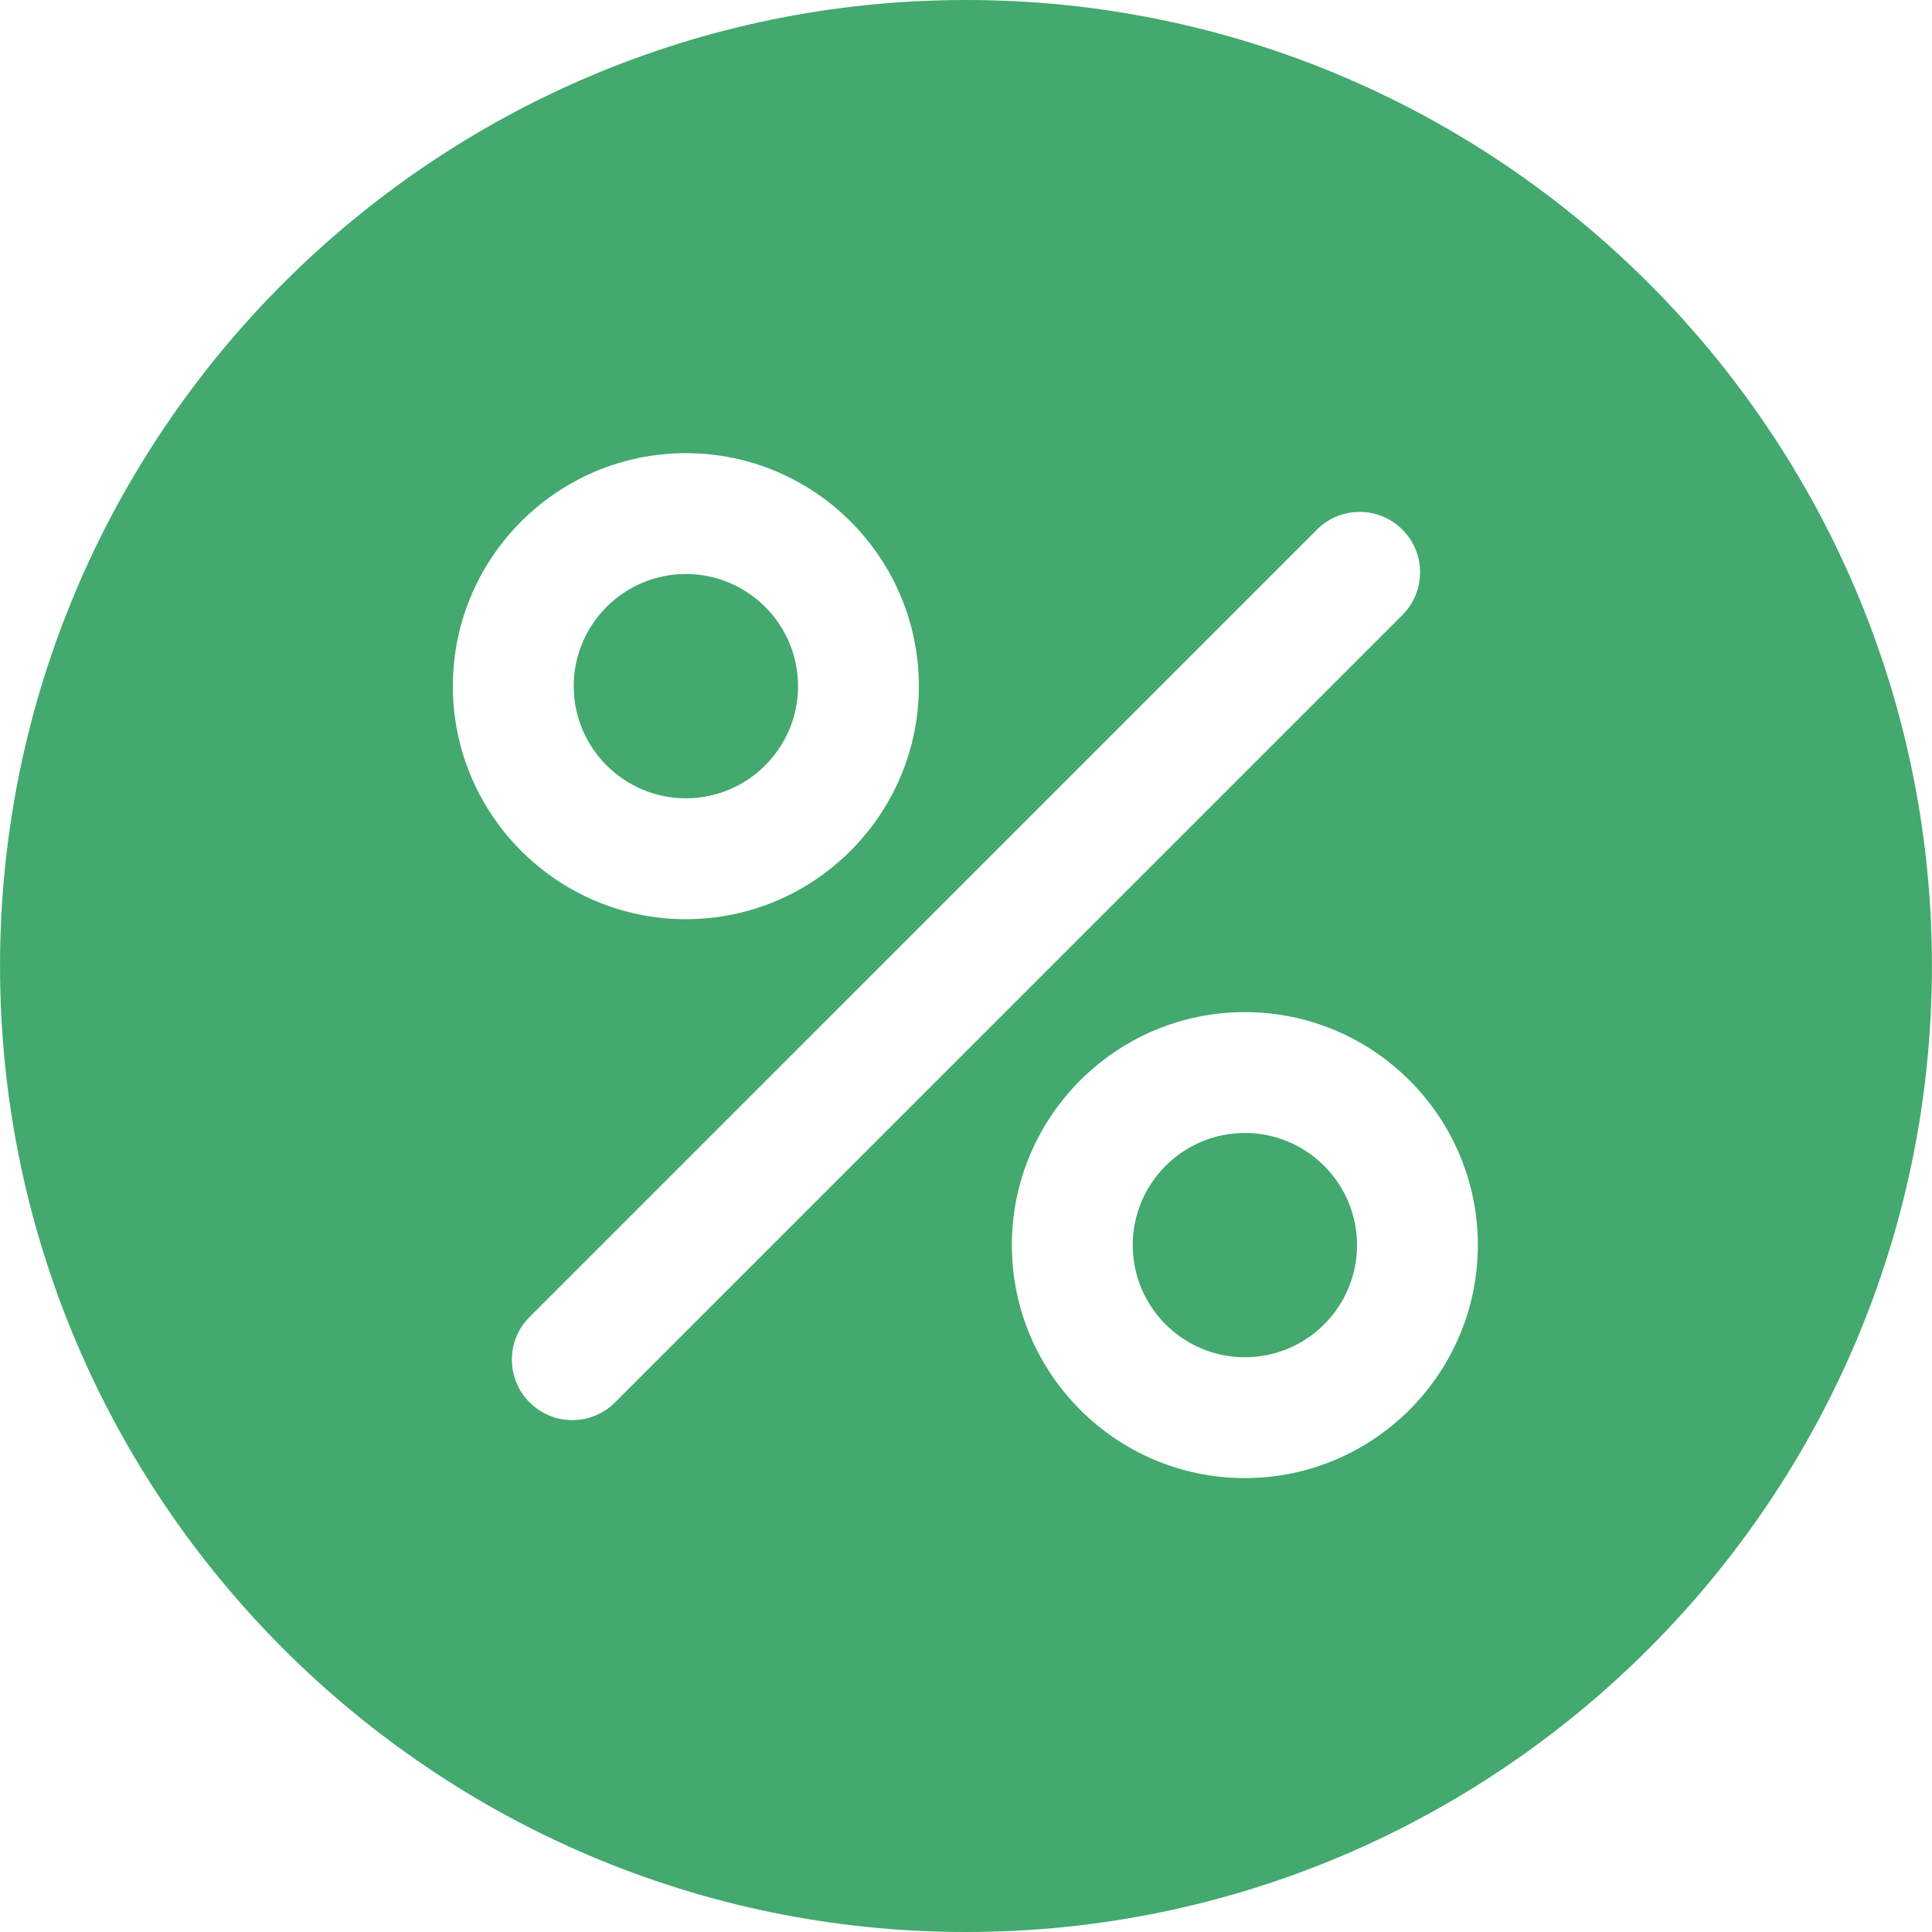 <?xml version="1.0" encoding="UTF-8"?> <svg xmlns="http://www.w3.org/2000/svg" width="60" height="60" viewBox="0 0 60 60" fill="none"> <g clip-path="url(#clip0_20_141)"> <path d="M38.661 35.185C36.74 35.185 35.178 36.747 35.178 38.668C35.178 40.589 36.74 42.151 38.661 42.151C40.582 42.151 42.144 40.589 42.144 38.668C42.143 36.747 40.581 35.185 38.661 35.185Z" fill="#43A96E"></path> <path d="M21.301 17.826C19.38 17.826 17.817 19.389 17.817 21.31C17.818 23.23 19.381 24.792 21.301 24.792C23.222 24.792 24.784 23.23 24.784 21.31C24.784 19.389 23.222 17.826 21.301 17.826Z" fill="#43A96E"></path> <path d="M30.001 0C13.458 0 0.001 13.457 0.001 30C0.001 46.542 13.458 60 30.001 60C46.542 60 59.998 46.542 59.998 30C59.998 13.457 46.542 0 30.001 0ZM21.3 14.073C25.29 14.073 28.536 17.319 28.536 21.31C28.536 25.299 25.29 28.546 21.3 28.546C17.31 28.546 14.064 25.299 14.064 21.31C14.064 17.319 17.311 14.073 21.3 14.073ZM19.101 43.553C18.735 43.919 18.254 44.103 17.774 44.103C17.294 44.103 16.814 43.919 16.447 43.553C15.714 42.82 15.714 41.631 16.447 40.899L40.898 16.447C41.631 15.714 42.819 15.714 43.552 16.447C44.285 17.18 44.285 18.368 43.552 19.101L19.101 43.553ZM38.66 45.904C34.67 45.904 31.424 42.658 31.424 38.667C31.424 34.678 34.67 31.432 38.66 31.432C42.65 31.432 45.896 34.678 45.896 38.667C45.895 42.658 42.649 45.904 38.66 45.904Z" fill="#43A96E"></path> </g> <defs> <clipPath id="clip0_20_141"> <rect width="60" height="60" fill="white"></rect> </clipPath> </defs> </svg> 